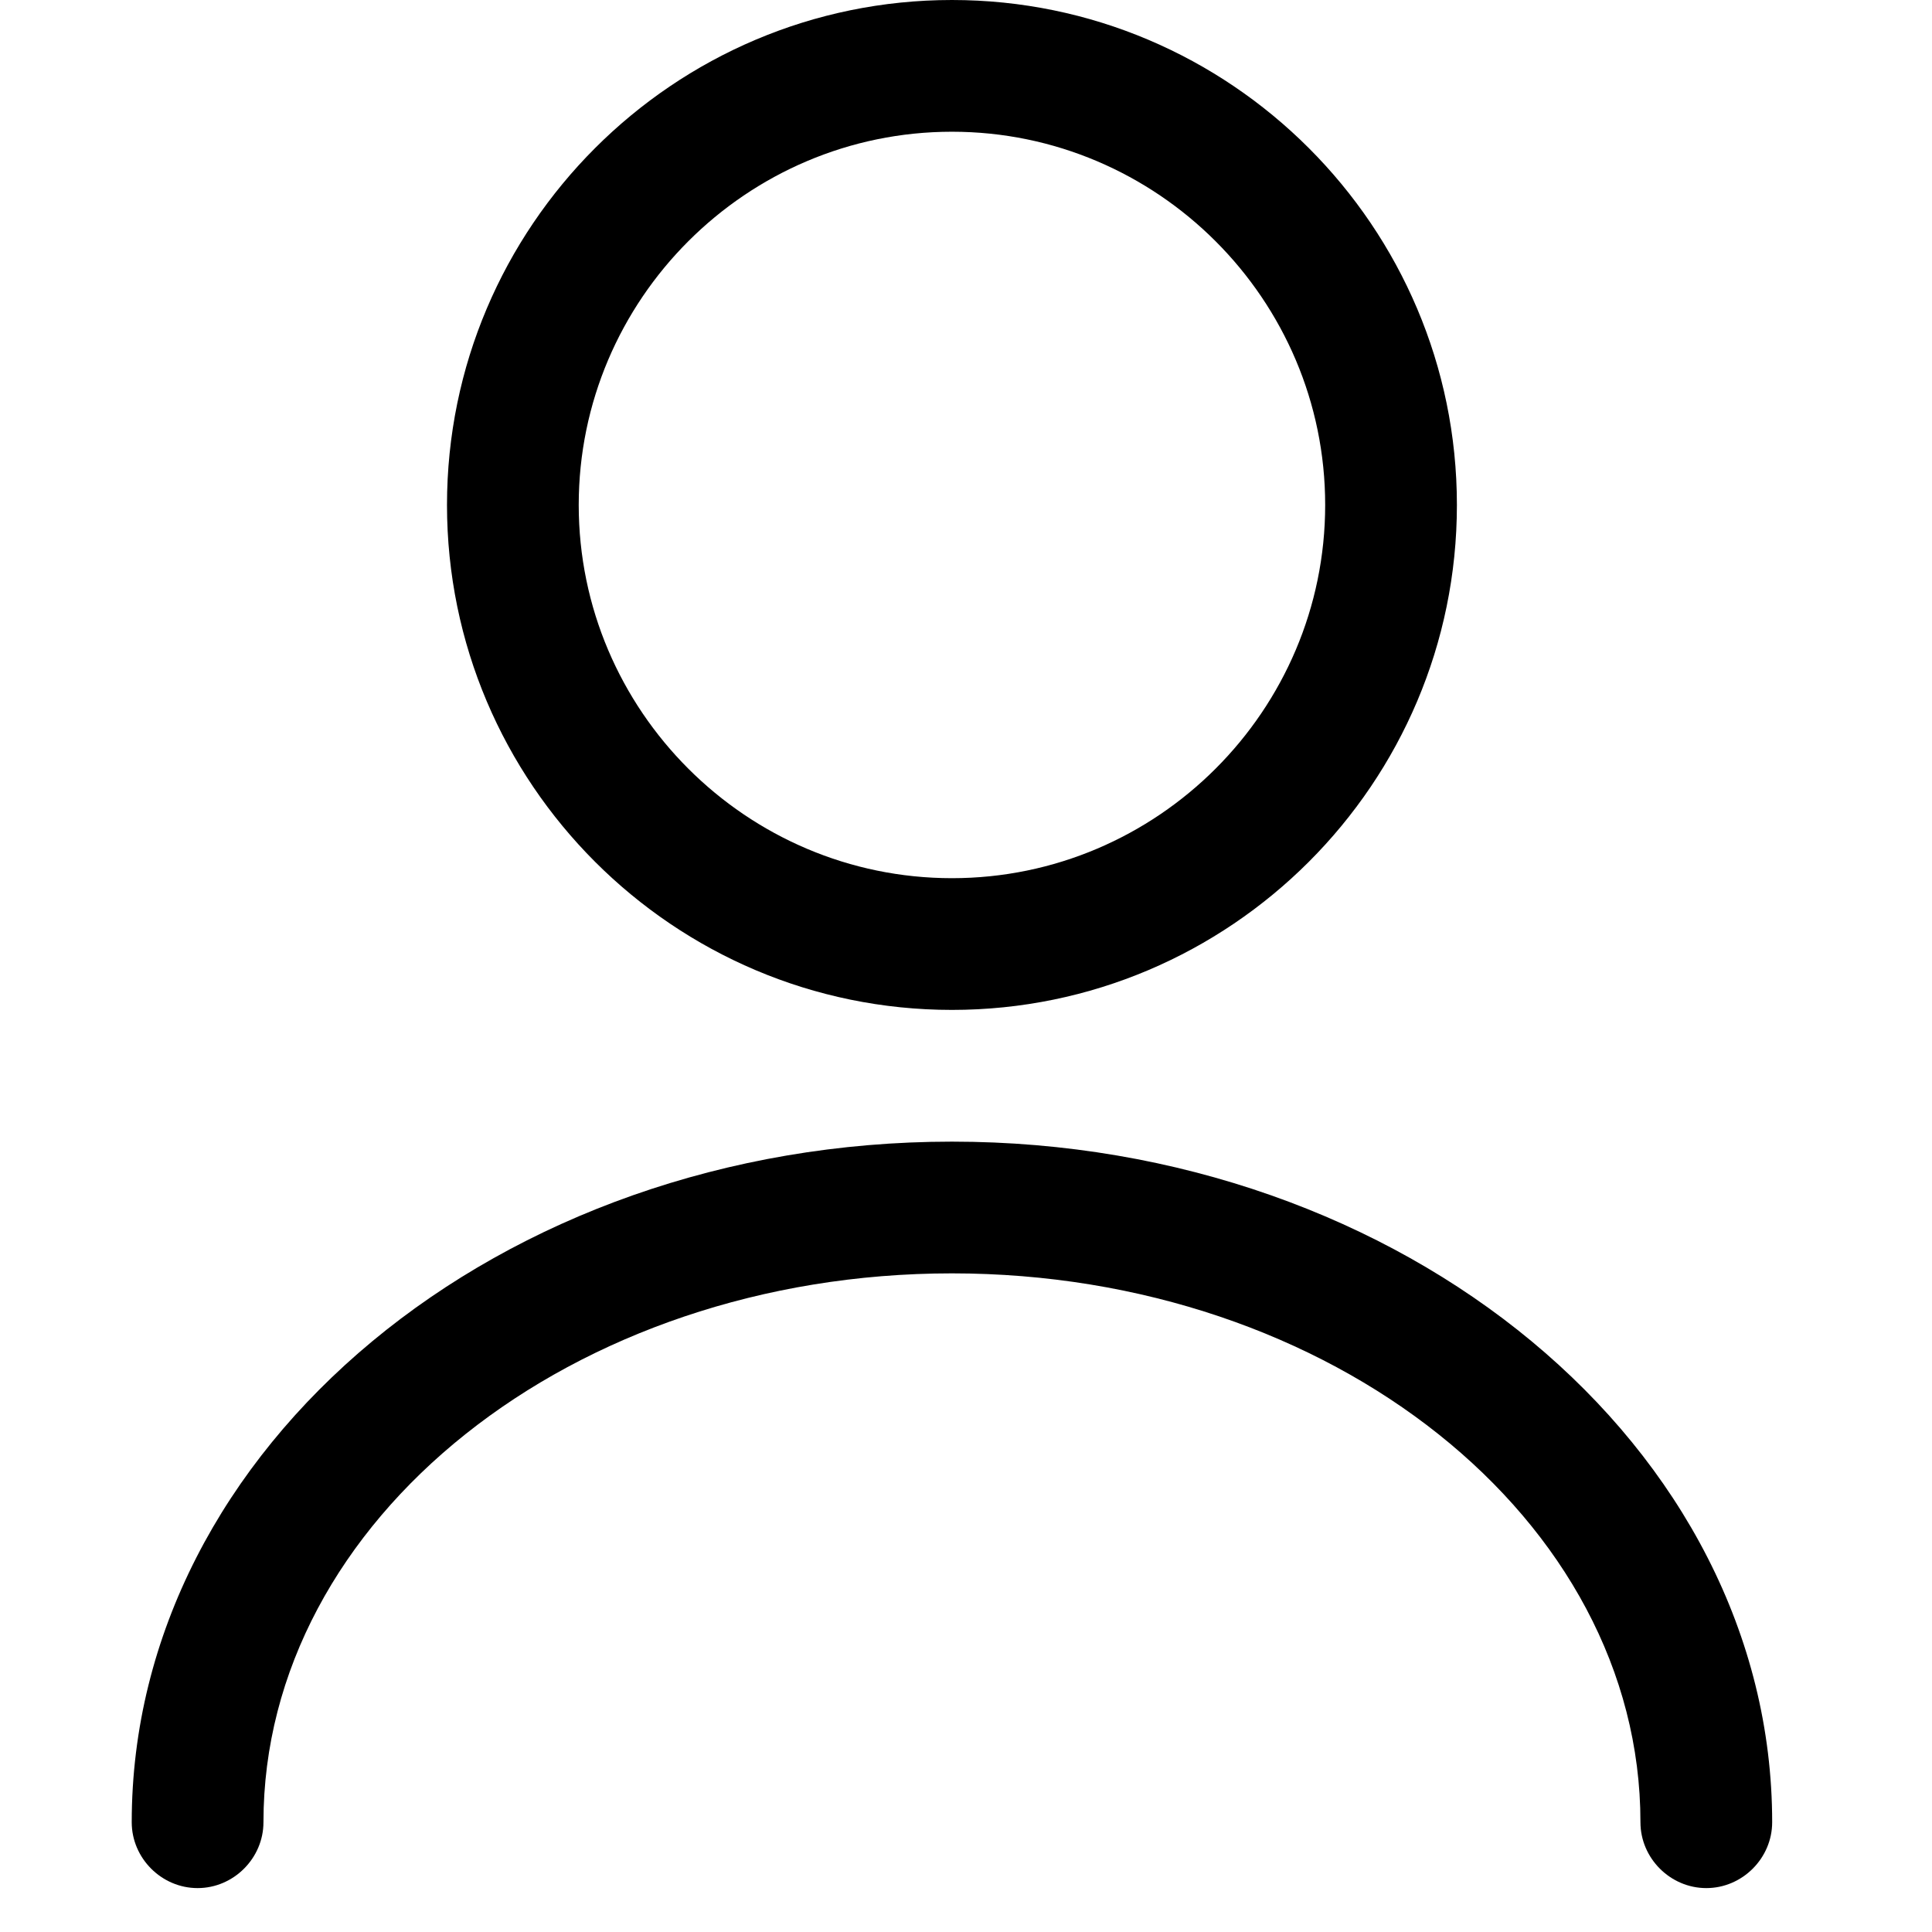 <svg width="1em" height="1em" viewBox="0 0 19 22" fill="none" xmlns="http://www.w3.org/2000/svg">
    <path
        d="M9.34 11.5C6.17 11.5 3.59 8.92 3.59 5.75C3.59 2.58 6.17 0 9.34 0C12.51 0 15.09 2.58 15.09 5.75C15.09 8.92 12.51 11.5 9.34 11.5ZM9.34 1.5C7 1.5 5.09 3.41 5.09 5.75C5.09 8.09 7 10 9.34 10C11.68 10 13.59 8.09 13.59 5.75C13.59 3.41 11.68 1.5 9.34 1.5Z"
        fill="currentColor" />
    <path
        d="M17.93 21.5C17.52 21.5 17.18 21.16 17.18 20.75C17.18 17.3 13.66 14.5 9.34 14.5C5.02 14.5 1.5 17.3 1.5 20.75C1.5 21.16 1.16 21.5 0.75 21.5C0.34 21.5 0 21.16 0 20.75C0 16.48 4.19 13 9.34 13C14.49 13 18.68 16.48 18.68 20.75C18.68 21.16 18.34 21.5 17.93 21.5Z"
        fill="currentColor" />
</svg>
    